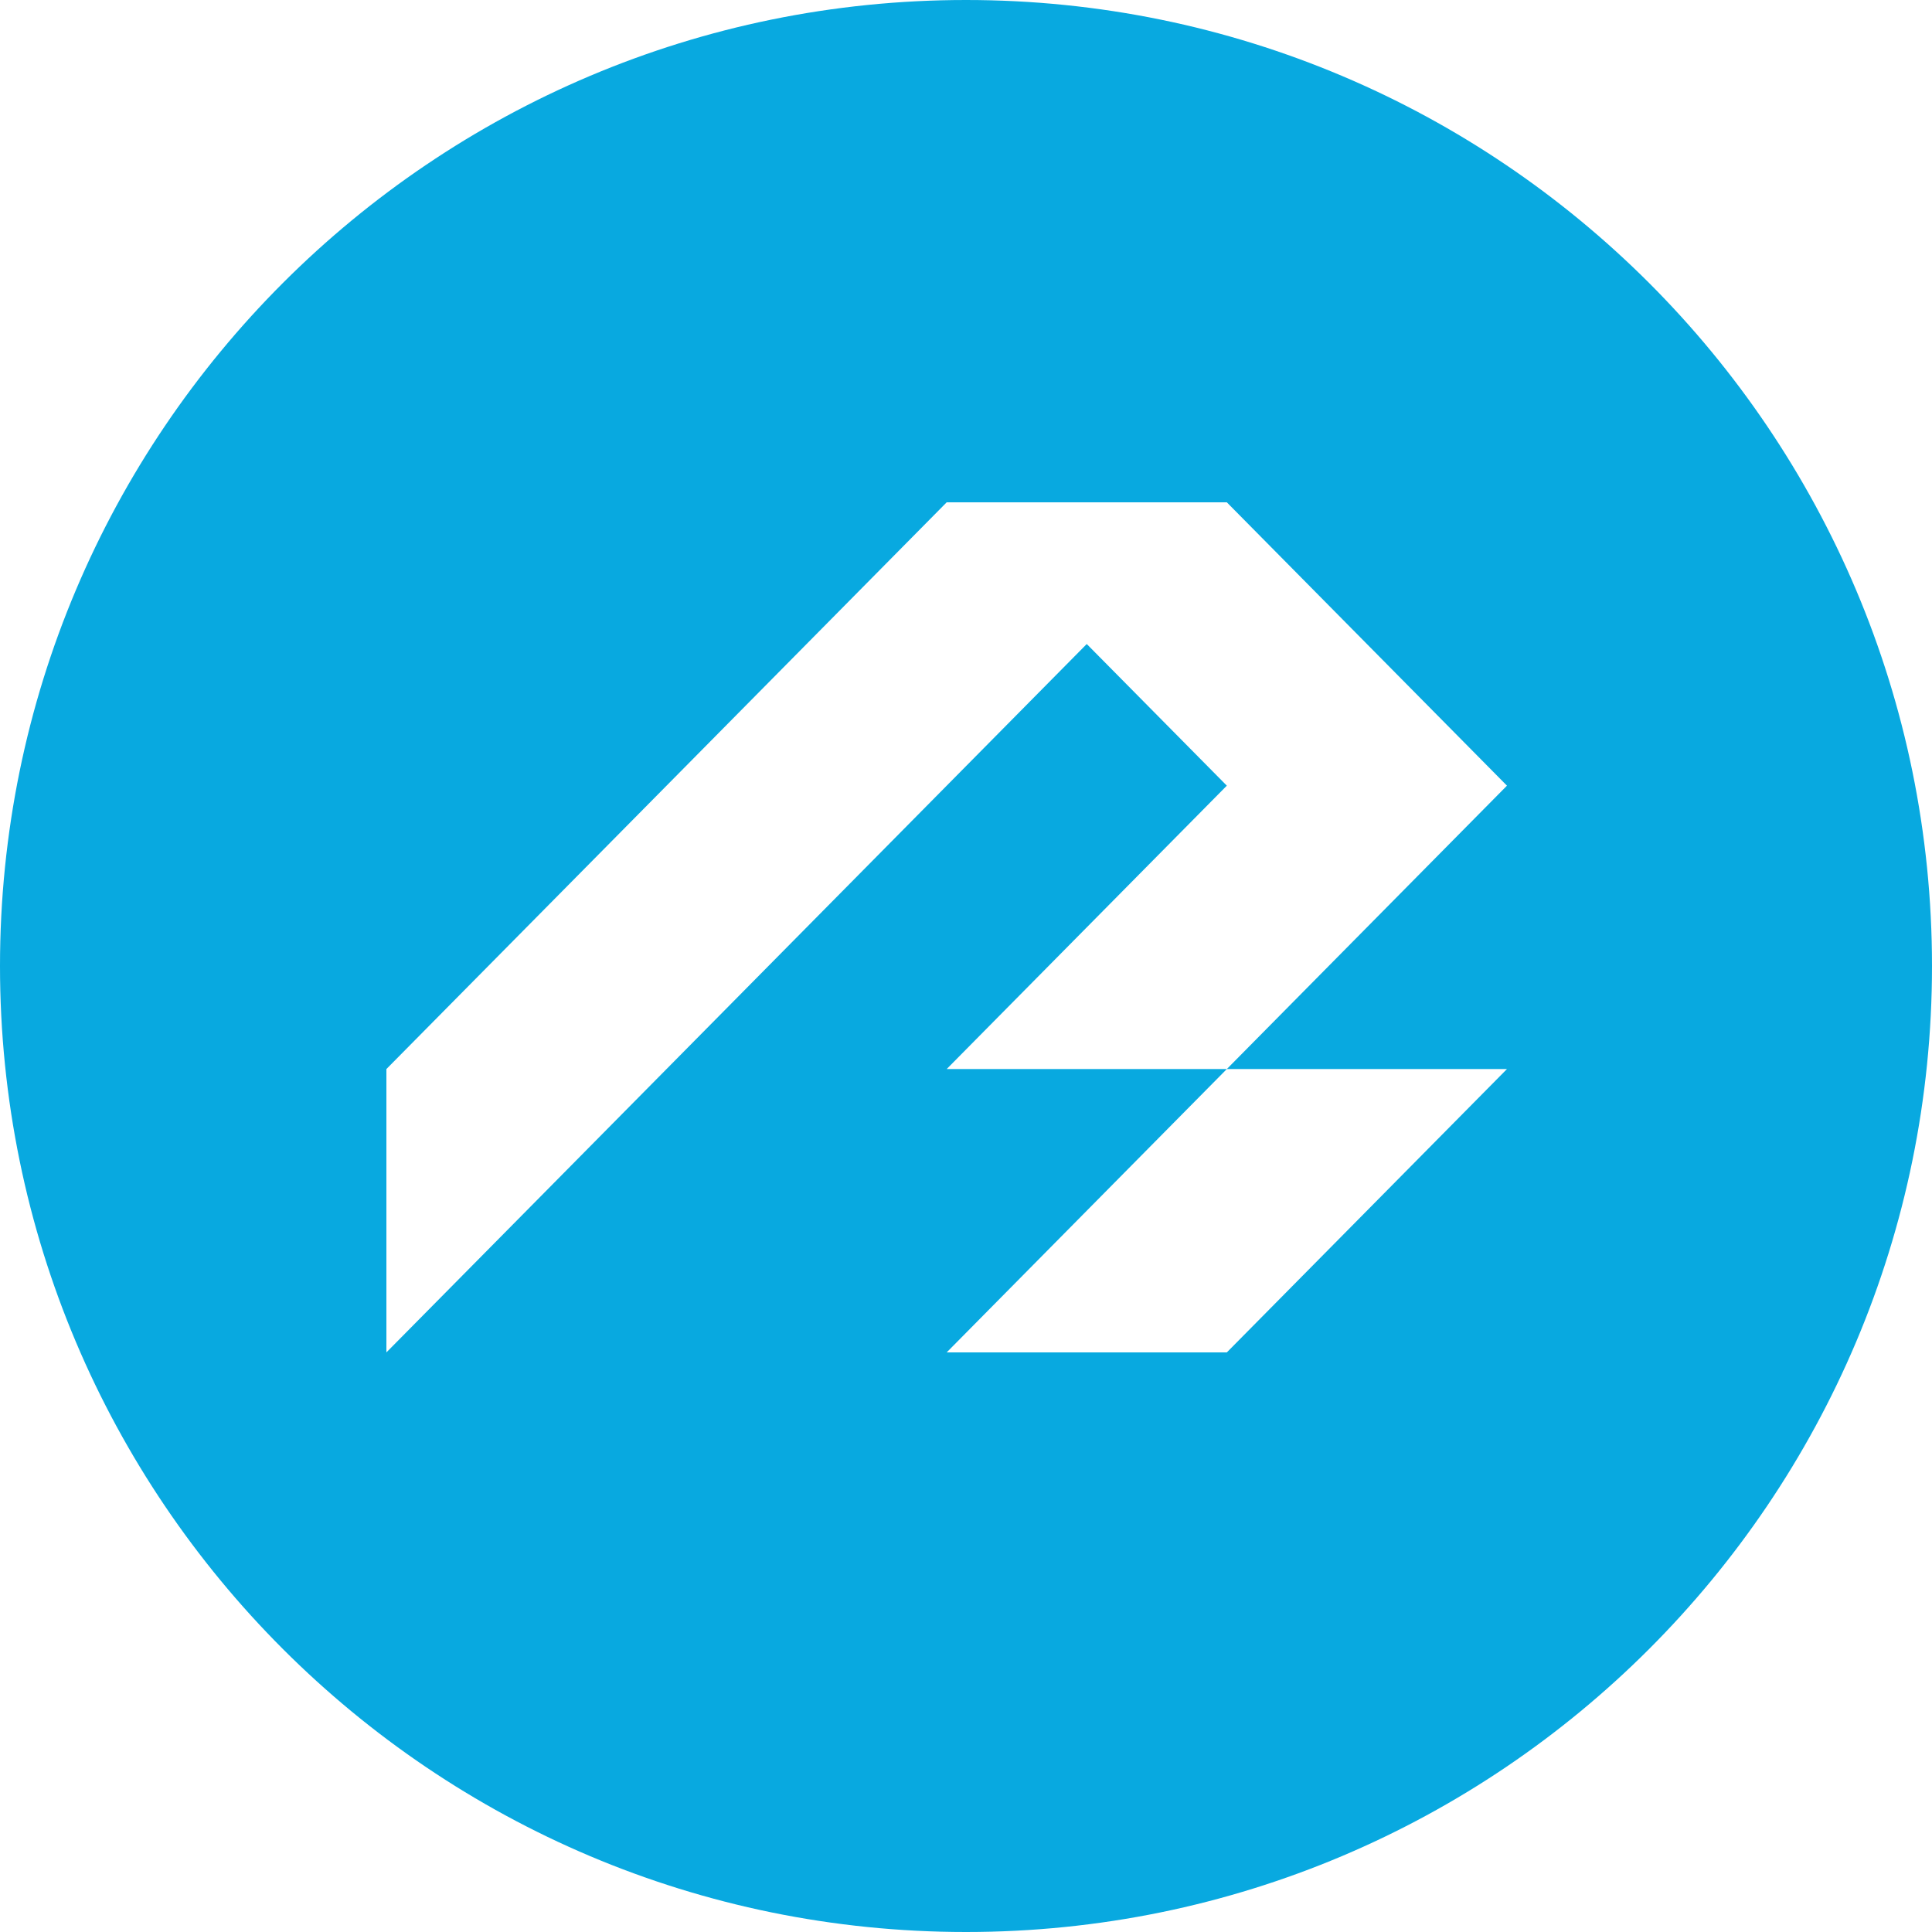 <svg width="50" height="50" viewBox="0 0 50 50" fill="none" xmlns="http://www.w3.org/2000/svg">
<path fill-rule="evenodd" clip-rule="evenodd" d="M25 50C38.807 50 50 38.807 50 25C50 11.193 38.807 0 25 0C11.193 0 0 11.193 0 25C0 38.807 11.193 50 25 50ZM24.5 13H31.75L39 20.333L31.75 27.667H24.5L31.75 20.333L28.125 16.667L10 35V27.667L24.5 13ZM31.75 27.667L24.5 35H31.75L39 27.667H31.75Z" fill="#08A9E0"/>
</svg>
